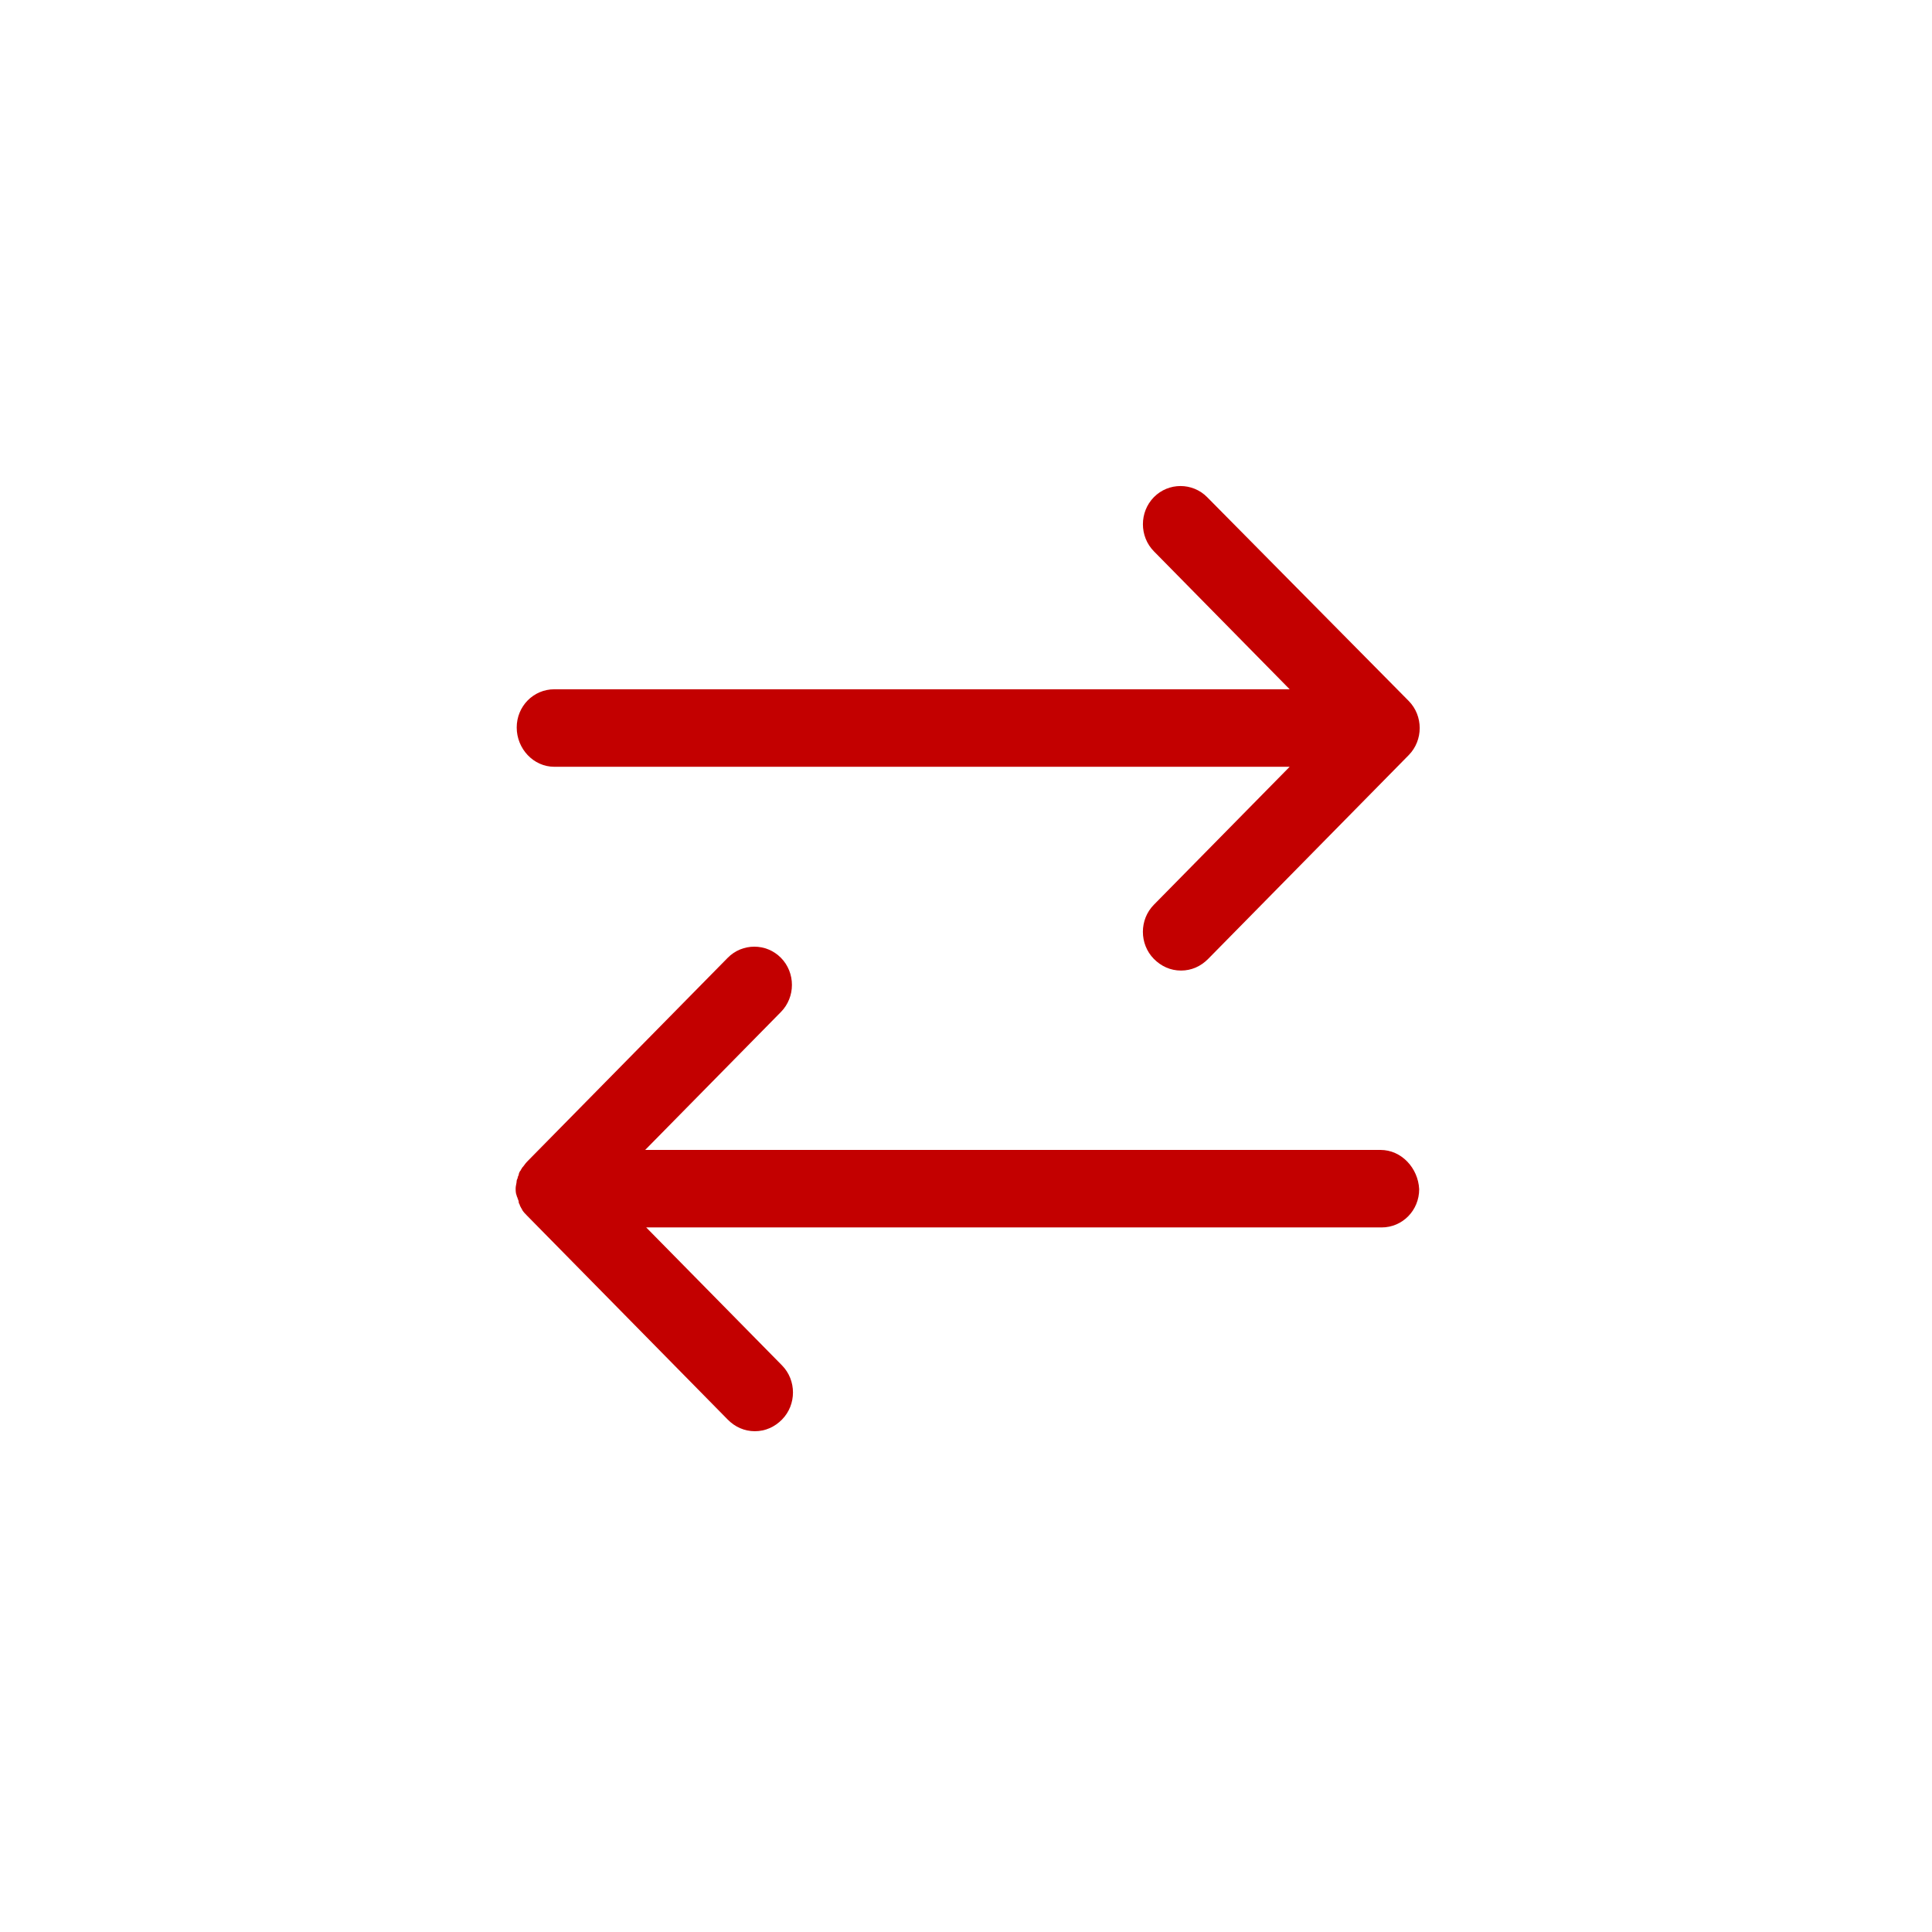 <svg width="69" height="69" viewBox="0 0 69 69" fill="none" xmlns="http://www.w3.org/2000/svg">
    <path d="M19.796 27.385H46.059L41.209 32.313C40.687 32.843 40.687 33.715 41.209 34.246C41.471 34.511 41.806 34.663 42.179 34.663C42.553 34.663 42.888 34.511 43.149 34.246L50.312 26.968C50.834 26.437 50.834 25.565 50.312 25.035L43.113 17.756C42.59 17.226 41.732 17.226 41.21 17.756C40.688 18.287 40.688 19.159 41.21 19.689L46.06 24.617H19.797C19.051 24.617 18.454 25.224 18.454 25.982C18.454 26.74 19.051 27.385 19.797 27.385H19.796Z" fill="#c30000"/>
    <path d="M49.305 41.069H23.042L27.891 36.141C28.414 35.611 28.414 34.739 27.891 34.208C27.369 33.677 26.511 33.677 25.989 34.208L18.826 41.486C18.751 41.562 18.714 41.638 18.64 41.714C18.64 41.752 18.602 41.752 18.602 41.79C18.565 41.828 18.528 41.903 18.528 41.941C18.528 41.979 18.49 42.017 18.49 42.055C18.49 42.093 18.453 42.131 18.453 42.169C18.453 42.245 18.416 42.358 18.416 42.434C18.416 42.51 18.416 42.624 18.453 42.7C18.453 42.737 18.49 42.775 18.49 42.813C18.528 42.889 18.528 42.927 18.528 42.965C18.565 43.003 18.565 43.078 18.602 43.116C18.602 43.154 18.64 43.154 18.64 43.192C18.677 43.268 18.751 43.344 18.826 43.419L25.989 50.698C26.25 50.963 26.586 51.115 26.959 51.115C27.332 51.115 27.668 50.963 27.929 50.698C28.451 50.167 28.451 49.295 27.929 48.764L23.079 43.837H49.342C50.088 43.837 50.685 43.23 50.685 42.472C50.648 41.714 50.051 41.069 49.305 41.069L49.305 41.069Z" fill="#c30000"/>
</svg>
